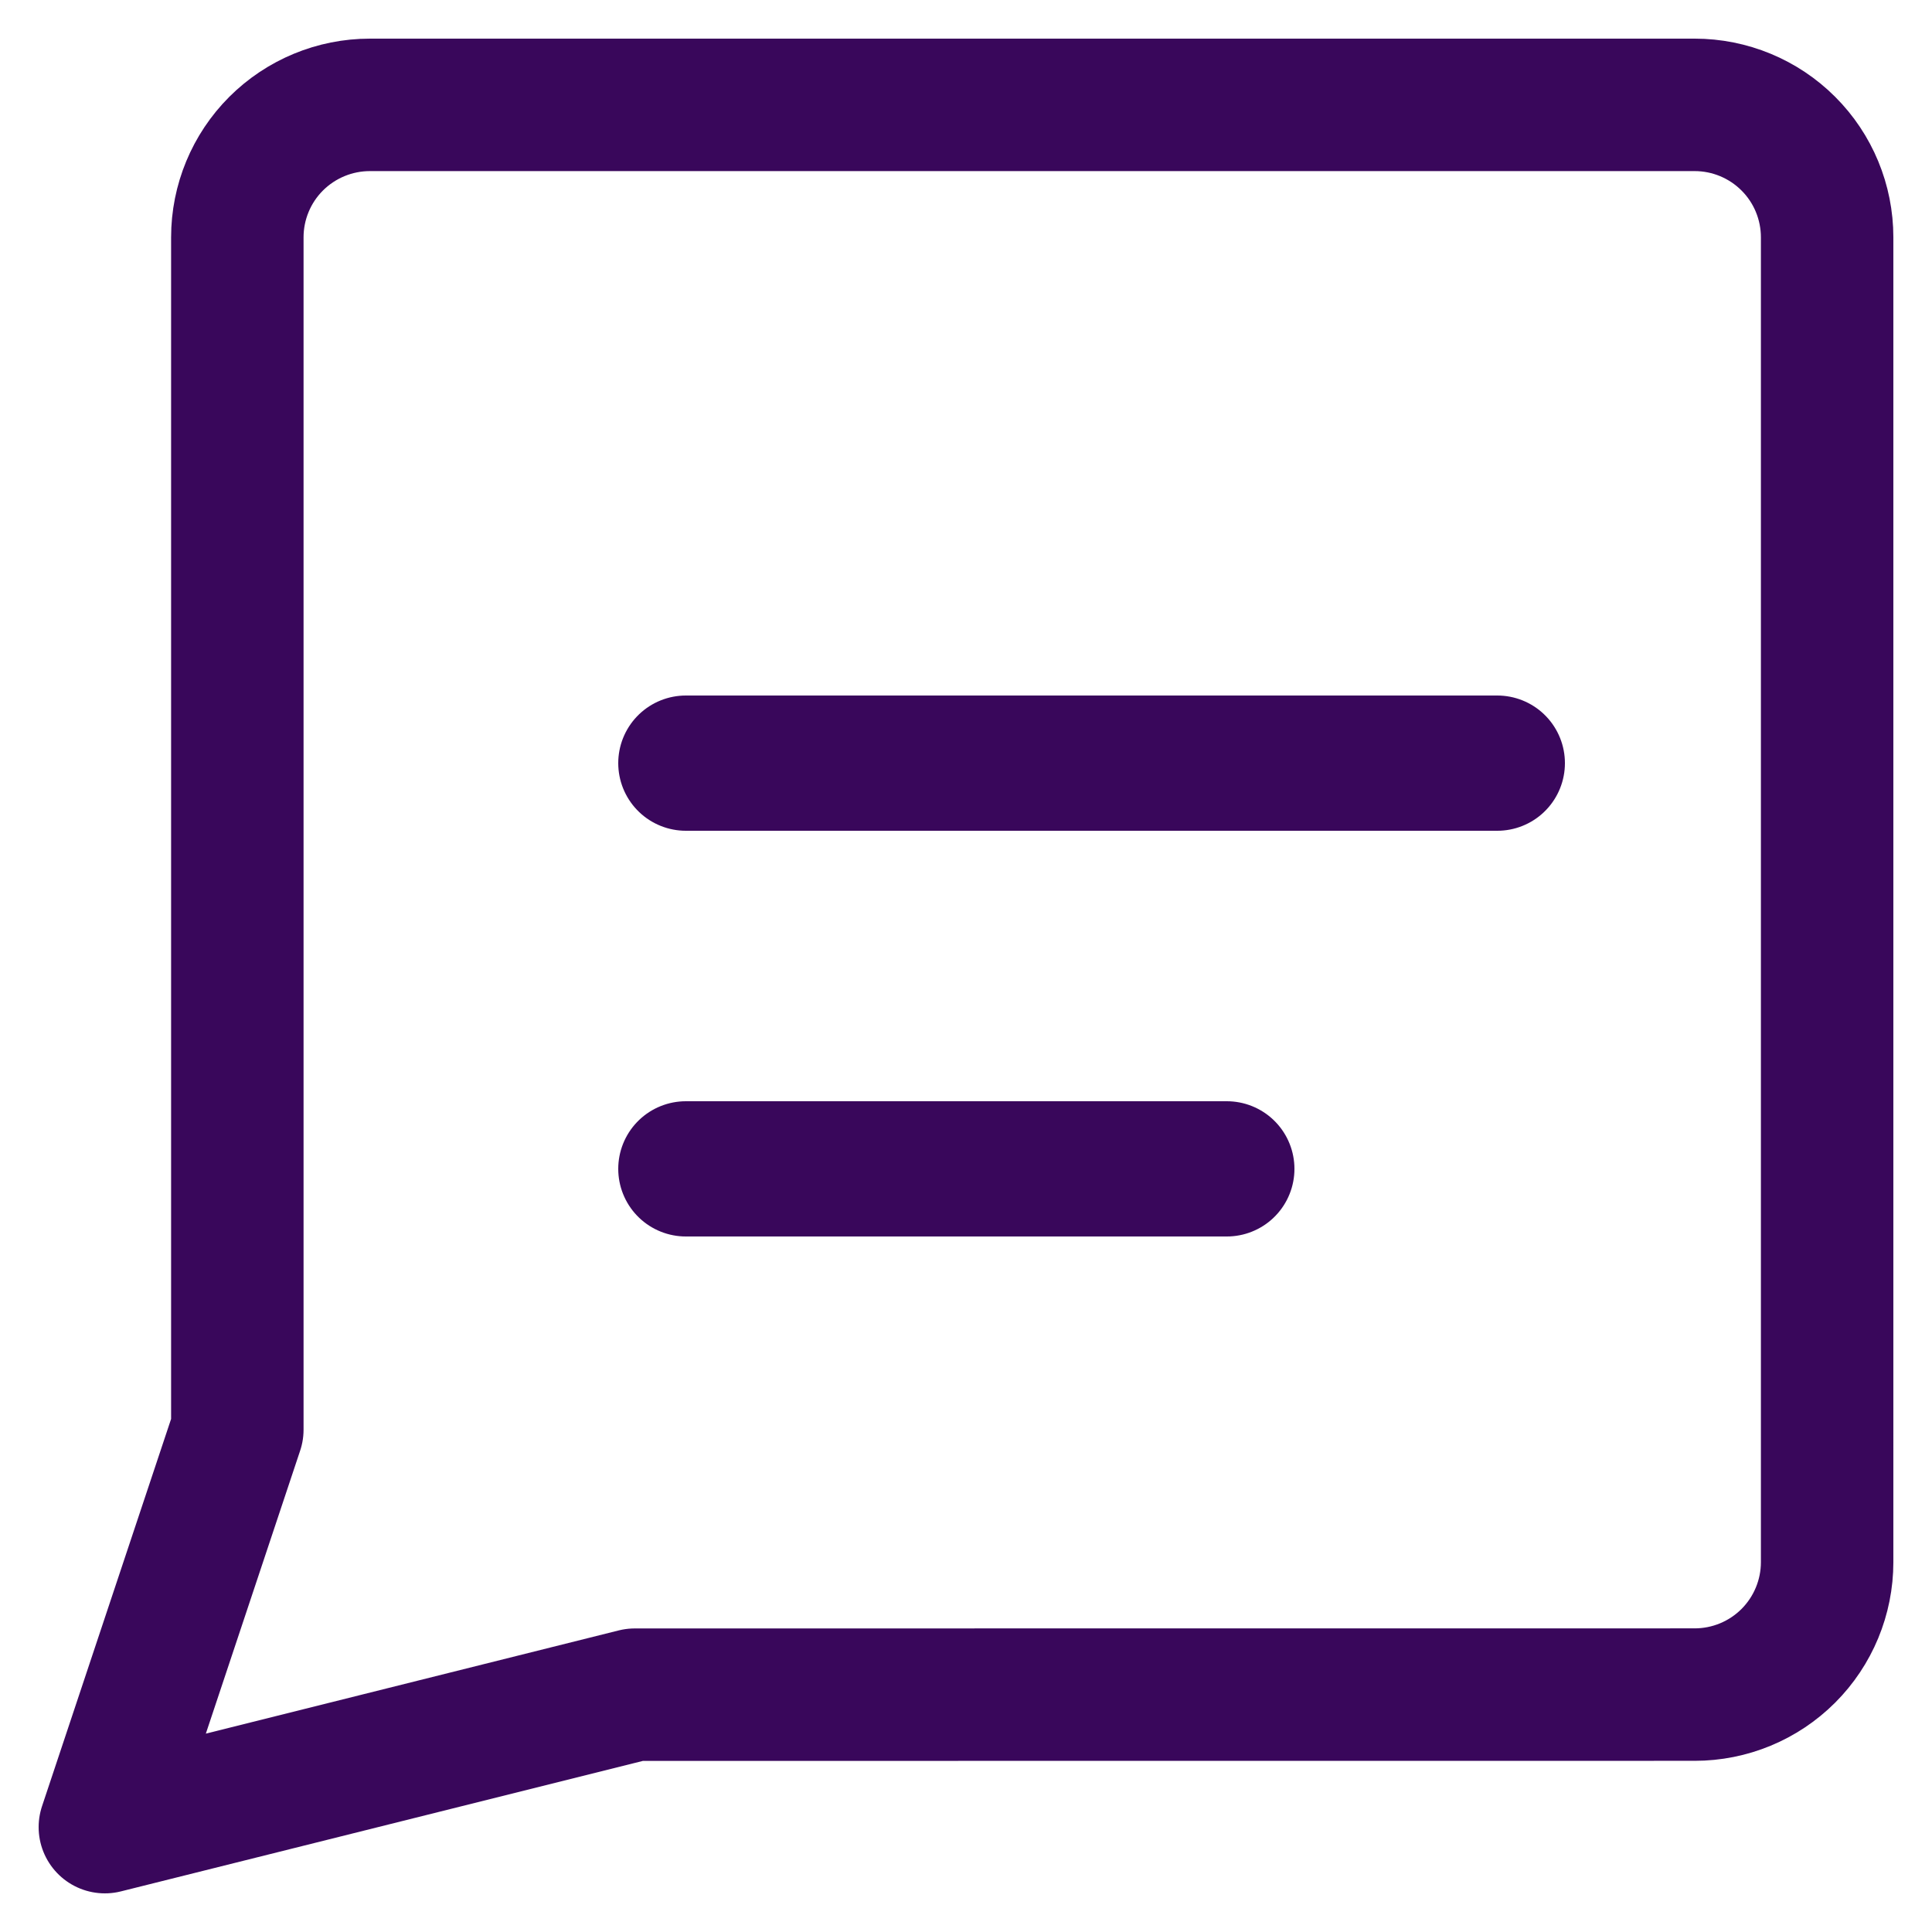 <?xml version="1.0" encoding="UTF-8" standalone="no"?>
<svg
   width="25"
   height="25"
   viewBox="0 0 25 25"
   fill="none"
   version="1.1"
   id="svg3"
   sodipodi:docname="icon-chat-text-newsletter.svg"
   inkscape:version="1.3.2 (091e20e, 2023-11-25)"
   xmlns:inkscape="http://www.inkscape.org/namespaces/inkscape"
   xmlns:sodipodi="http://sodipodi.sourceforge.net/DTD/sodipodi-0.dtd"
   xmlns="http://www.w3.org/2000/svg"
   xmlns:svg="http://www.w3.org/2000/svg">
  <defs
     id="defs3" />
  <sodipodi:namedview
     id="namedview3"
     pagecolor="#ffffff"
     bordercolor="#000000"
     borderopacity="0.25"
     inkscape:showpageshadow="2"
     inkscape:pageopacity="0.0"
     inkscape:pagecheckerboard="0"
     inkscape:deskcolor="#d1d1d1"
     inkscape:zoom="10.5"
     inkscape:cx="13.333333"
     inkscape:cy="13.952381"
     inkscape:window-width="1392"
     inkscape:window-height="1212"
     inkscape:window-x="0"
     inkscape:window-y="25"
     inkscape:window-maximized="0"
     inkscape:current-layer="svg3" />
  <path
     d="M 8.214,21.929 1.357,23.643 3.071,18.5 V 3.071 c 0,-0.455 0.181,-0.891 0.502,-1.212 C 3.895,1.538 4.331,1.357 4.786,1.357 H 21.929 c 0.455,0 0.891,0.181 1.212,0.502 0.322,0.321 0.502,0.758 0.502,1.212 V 20.214 c 0,0.455 -0.181,0.891 -0.502,1.212 -0.322,0.322 -0.758,0.502 -1.212,0.502 z"
     stroke="#39075b"
     stroke-width="1.714"
     stroke-linecap="round"
     stroke-linejoin="round"
     id="path1"
     style="stroke:#39075b;stroke-opacity:1" />
  <path
     d="m 8.875,9.875 h 10.5"
     stroke="#39075b"
     stroke-width="1.75"
     stroke-linecap="round"
     stroke-linejoin="round"
     id="path2"
     style="stroke:#39075b;stroke-opacity:1" />
  <path
     d="m 8.875,15.125 h 7"
     stroke="#39075b"
     stroke-width="1.75"
     stroke-linecap="round"
     stroke-linejoin="round"
     id="path3"
     style="stroke:#39075b;stroke-opacity:1" />
</svg>
